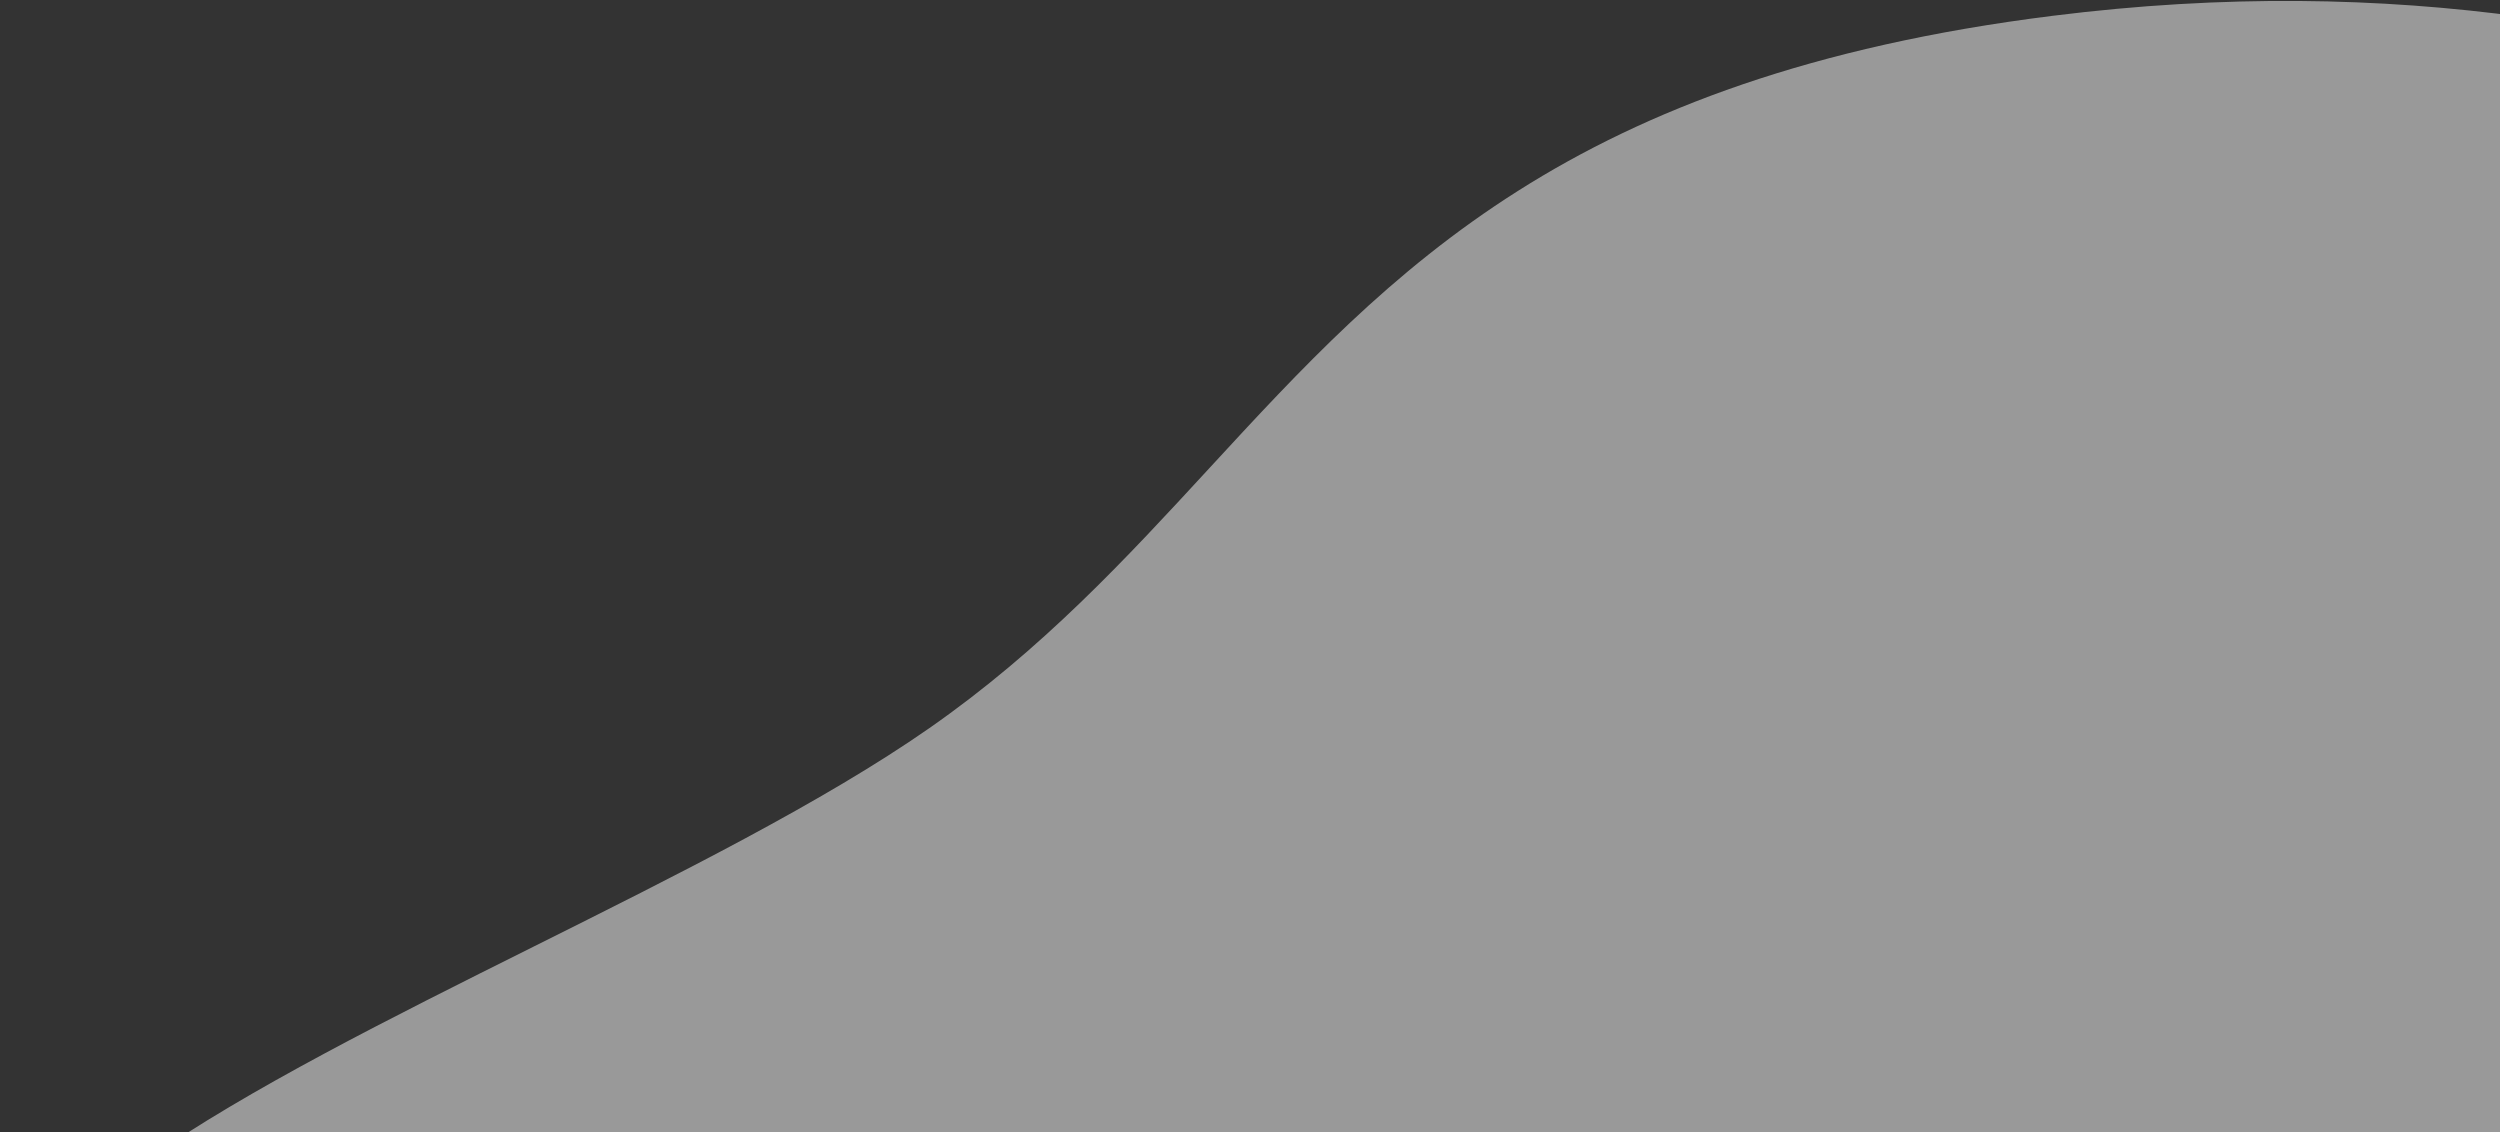 <svg width="1000" height="453" viewBox="0 0 1000 453" fill="none" xmlns="http://www.w3.org/2000/svg">
<rect x="0" y="0" width="1000" height="453" fill="#333333" stroke="none"/>
<path fill-rule="evenodd" clip-rule="evenodd" d="M1009.2 6.787V548.998H1.444C-14.122 492.254 98.803 435.877 213.254 378.739C271.142 349.84 329.419 320.745 371.659 291.31C416.964 259.739 450.423 223.425 483.654 187.359C556.443 108.36 628.139 30.547 820.841 6.352C890.211 -2.357 951.982 -0.975 1009.2 6.787Z" fill="white" fill-opacity="0.5"/>
</svg>
